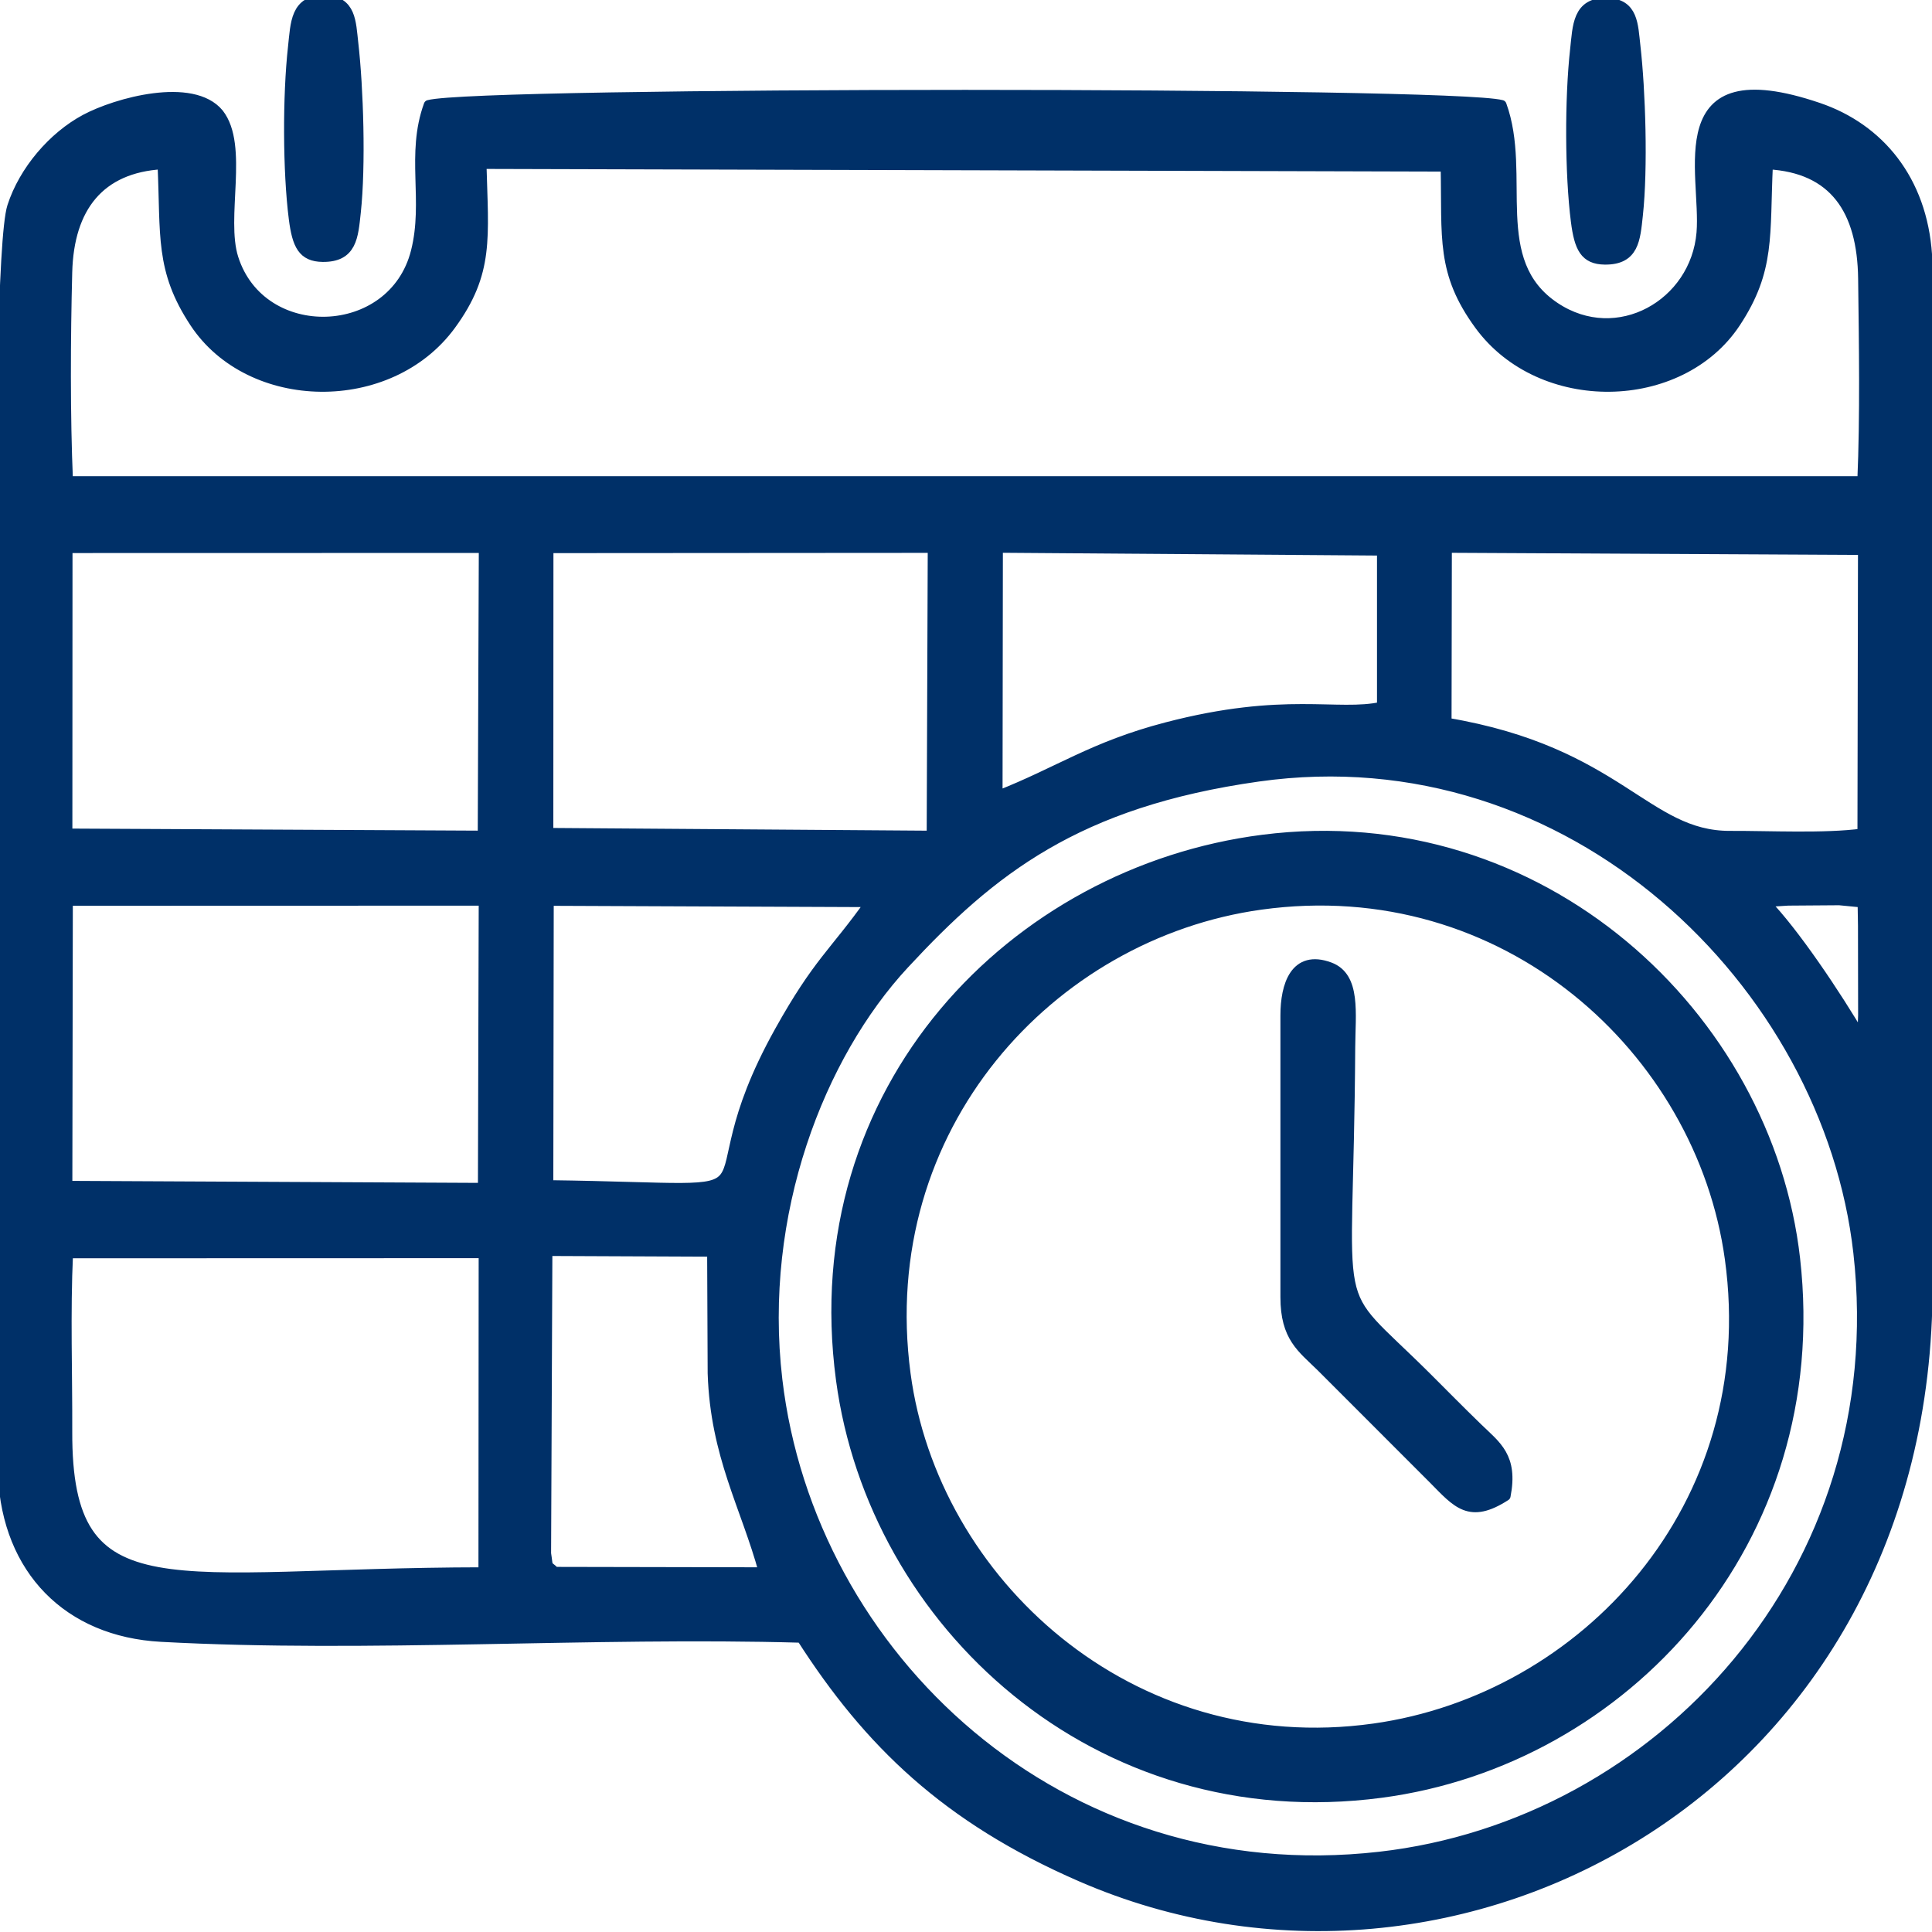 <?xml version="1.0" encoding="UTF-8"?> <!-- Creator: CorelDRAW 2018 (64-Bit) --> <svg xmlns="http://www.w3.org/2000/svg" xmlns:xlink="http://www.w3.org/1999/xlink" xml:space="preserve" width="50mm" height="50mm" style="shape-rendering:geometricPrecision; text-rendering:geometricPrecision; image-rendering:optimizeQuality; fill-rule:evenodd; clip-rule:evenodd" viewBox="0 0 5000 5000"> <defs> <style type="text/css"> <![CDATA[ .str1 {stroke:#003068;stroke-width:25;stroke-linecap:round;stroke-linejoin:round;stroke-miterlimit:22.926} .str0 {stroke:#003068;stroke-width:25;stroke-linecap:round;stroke-linejoin:round;stroke-miterlimit:22.926} .fil0 {fill:#003068} ]]> </style> </defs> <g id="Слой_x0020_1">  <path class="fil0 str0" d="M1843.94 3554.46c7.04,213.35 85.52,343.05 132.21,514.2l-539.84 -1.06c-23.39,-22.3 -15.84,-4.56 -22.59,-47.22l3.37 -782.43 425.48 1.83 1.37 314.68zm-593.22 514.18c-810.85,1.19 -1077.95,118.11 -1076.23,-363.53 0.55,-149.83 -5.15,-308.36 2.04,-461.17l1074.76 -0.31 -0.57 825.01zm2006.1 -2058.48c809.75,-114.09 1473.73,536 1552.13,1231.85 93.16,826.84 -515.17,1480.64 -1238.35,1562.72 -828.94,94.1 -1474.42,-519.67 -1558.36,-1233.85 -50.68,-431.15 109.86,-840.11 328.21,-1075.52 224.78,-242.34 445.41,-418.84 916.37,-485.2zm-3080.82 321.48l1075.44 -0.3 -2.07 742.48 -1074.64 -5.27 1.27 -736.91zm4643.09 356.77c-66.69,-113.73 -176.18,-277.24 -251.09,-353.47l59.49 -3.71 132.66 -0.96 59.82 5.81 0.98 59.55 0.35 232.04 -2.21 60.74zm-3398.52 -356.7l831.21 3.41c-94.33,132.82 -134.83,154.23 -234.8,333.62 -260.58,467.52 81.33,406.7 -597.52,398.05l1.11 -735.08zm-0.78 -912.73l993.72 -0.67 -2.76 744.04 -991.24 -7.16 0.28 -736.21zm-1244.63 -0.2l1076.52 -0.24 -2.78 743.71 -1074.1 -5.44 0.36 -738.03zm3569.74 -0.69l1076.07 5.62 -1.41 733.1c-98.5,13 -238.64,5.6 -342.07,5.99 -218.36,0.82 -287.73,-217.87 -733.4,-292.8l0.81 -451.91zm-1161.93 -0.09l993.19 7.34 0 403.4c-115.43,25.19 -250.23,-27.13 -557.18,52.99 -191.03,49.87 -278.08,115.14 -436.89,177.38l0.88 -641.11zm-2406.6 -173.07c-7.36,-169.34 -6.32,-370.33 -1.94,-540.42 4.31,-167.62 83.74,-269.66 245.78,-279.04 8.44,183.65 -7.14,272.66 83.16,409.55 143.68,217.81 505.01,223.74 663.98,6.06 99.07,-135.67 84.13,-225.56 79.16,-416.41l2494.43 6.89c3.74,184.41 -12.25,273.17 87.33,409.52 158.94,217.68 520.3,211.75 663.98,-6.06 90.2,-136.73 74.91,-225.94 83.54,-409.41 170.66,9.51 243.32,118.11 245.55,295.29 2.13,168.75 5.19,356.47 -2.09,524.03l-4642.88 0zm1897.57 2993.91c173.77,271.21 375.47,466.94 722.49,618.08 975.5,424.85 2194.94,-235.45 2192.61,-1532.93 -0.78,-447.54 -0.1,-895.14 -0.1,-1342.71 0,-414.91 25.7,-917.28 -1.29,-1321.42 -13,-194.54 -124.11,-328.04 -281.68,-381.57 -398.02,-135.23 -290.07,170.3 -302.91,324.26 -15.38,184.31 -217.16,299.69 -378.69,192.06 -176.94,-117.88 -71.73,-341.36 -137.99,-523.17 -126.14,-35.12 -2651.01,-35.12 -2777.15,0 -46.63,128.03 -0.13,247.77 -33.28,379.44 -58.86,233.84 -399.56,243.74 -471.48,17.34 -33.51,-105.55 27.55,-290.49 -37.83,-374.33 -68.38,-83.27 -265.97,-28.58 -346.3,14.6 -83.67,44.96 -158.78,132.44 -189.06,225.82 -50.56,155.93 -24.6,2201.8 -24.6,2457.96 0,267.53 -11.73,562.07 0.6,826.26 11.38,244.02 168.17,404.94 409.84,418.04 535.14,29.03 1114.42,-13.23 1656.82,2.27z"></path> <path class="fil0 str0" d="M2344.1 3555.77c-85.04,-638.69 375.38,-1138.49 918.59,-1213.97 632.66,-87.92 1139.14,375.66 1213.66,915.81 88.66,642.72 -378.67,1139.61 -920.55,1215.31 -632.58,88.38 -1140.33,-381.11 -1211.7,-917.15zm923.79 -1382.95c-643.21,82.12 -1192.42,644.49 -1091.94,1397.61 83.82,628.48 660.98,1167.28 1398.49,1069.79 628.23,-83.05 1154.72,-649.1 1071.72,-1382.44 -71.07,-628.1 -657.18,-1177.02 -1378.27,-1084.96z"></path> <path class="fil0 str0" d="M3326.21 2627.65l0 729.24c0,104.08 42.73,131.49 92.96,180.78l289.96 290.12c62.19,62.95 93.98,104.33 187.71,43.77 19.87,-101.34 -24.22,-129.69 -72.06,-176.08 -49.13,-47.65 -84.62,-84.04 -132.93,-132.13 -259.33,-258.23 -201.37,-112.56 -197.04,-853.06 0.51,-87.24 14.89,-182.04 -53.29,-207.49 -90.35,-33.73 -115.31,47.72 -115.31,124.85z"></path> <path class="fil0 str0" d="M757.84 121.53c-14.09,126.22 -13.6,322.38 2.06,444.59 8.77,68.43 23.37,98.61 75.13,99.22 76.5,0.88 79.37,-52.52 86.2,-115.78 13.12,-121.17 6.9,-321.64 -6.53,-438.54 -6.13,-53.32 -5.19,-109.09 -73.7,-110.81 -77.58,-1.94 -76.4,60.78 -83.16,121.32z"></path> <path class="fil0 str1" d="M4075.9 128.48c-14.09,126.22 -13.6,322.38 2.06,444.59 8.77,68.43 23.37,98.61 75.13,99.22 76.5,0.88 79.37,-52.52 86.2,-115.78 13.12,-121.17 6.9,-321.64 -6.53,-438.54 -6.13,-53.32 -5.19,-109.09 -73.7,-110.81 -77.58,-1.94 -76.4,60.78 -83.16,121.32z"></path> </g> </svg> 